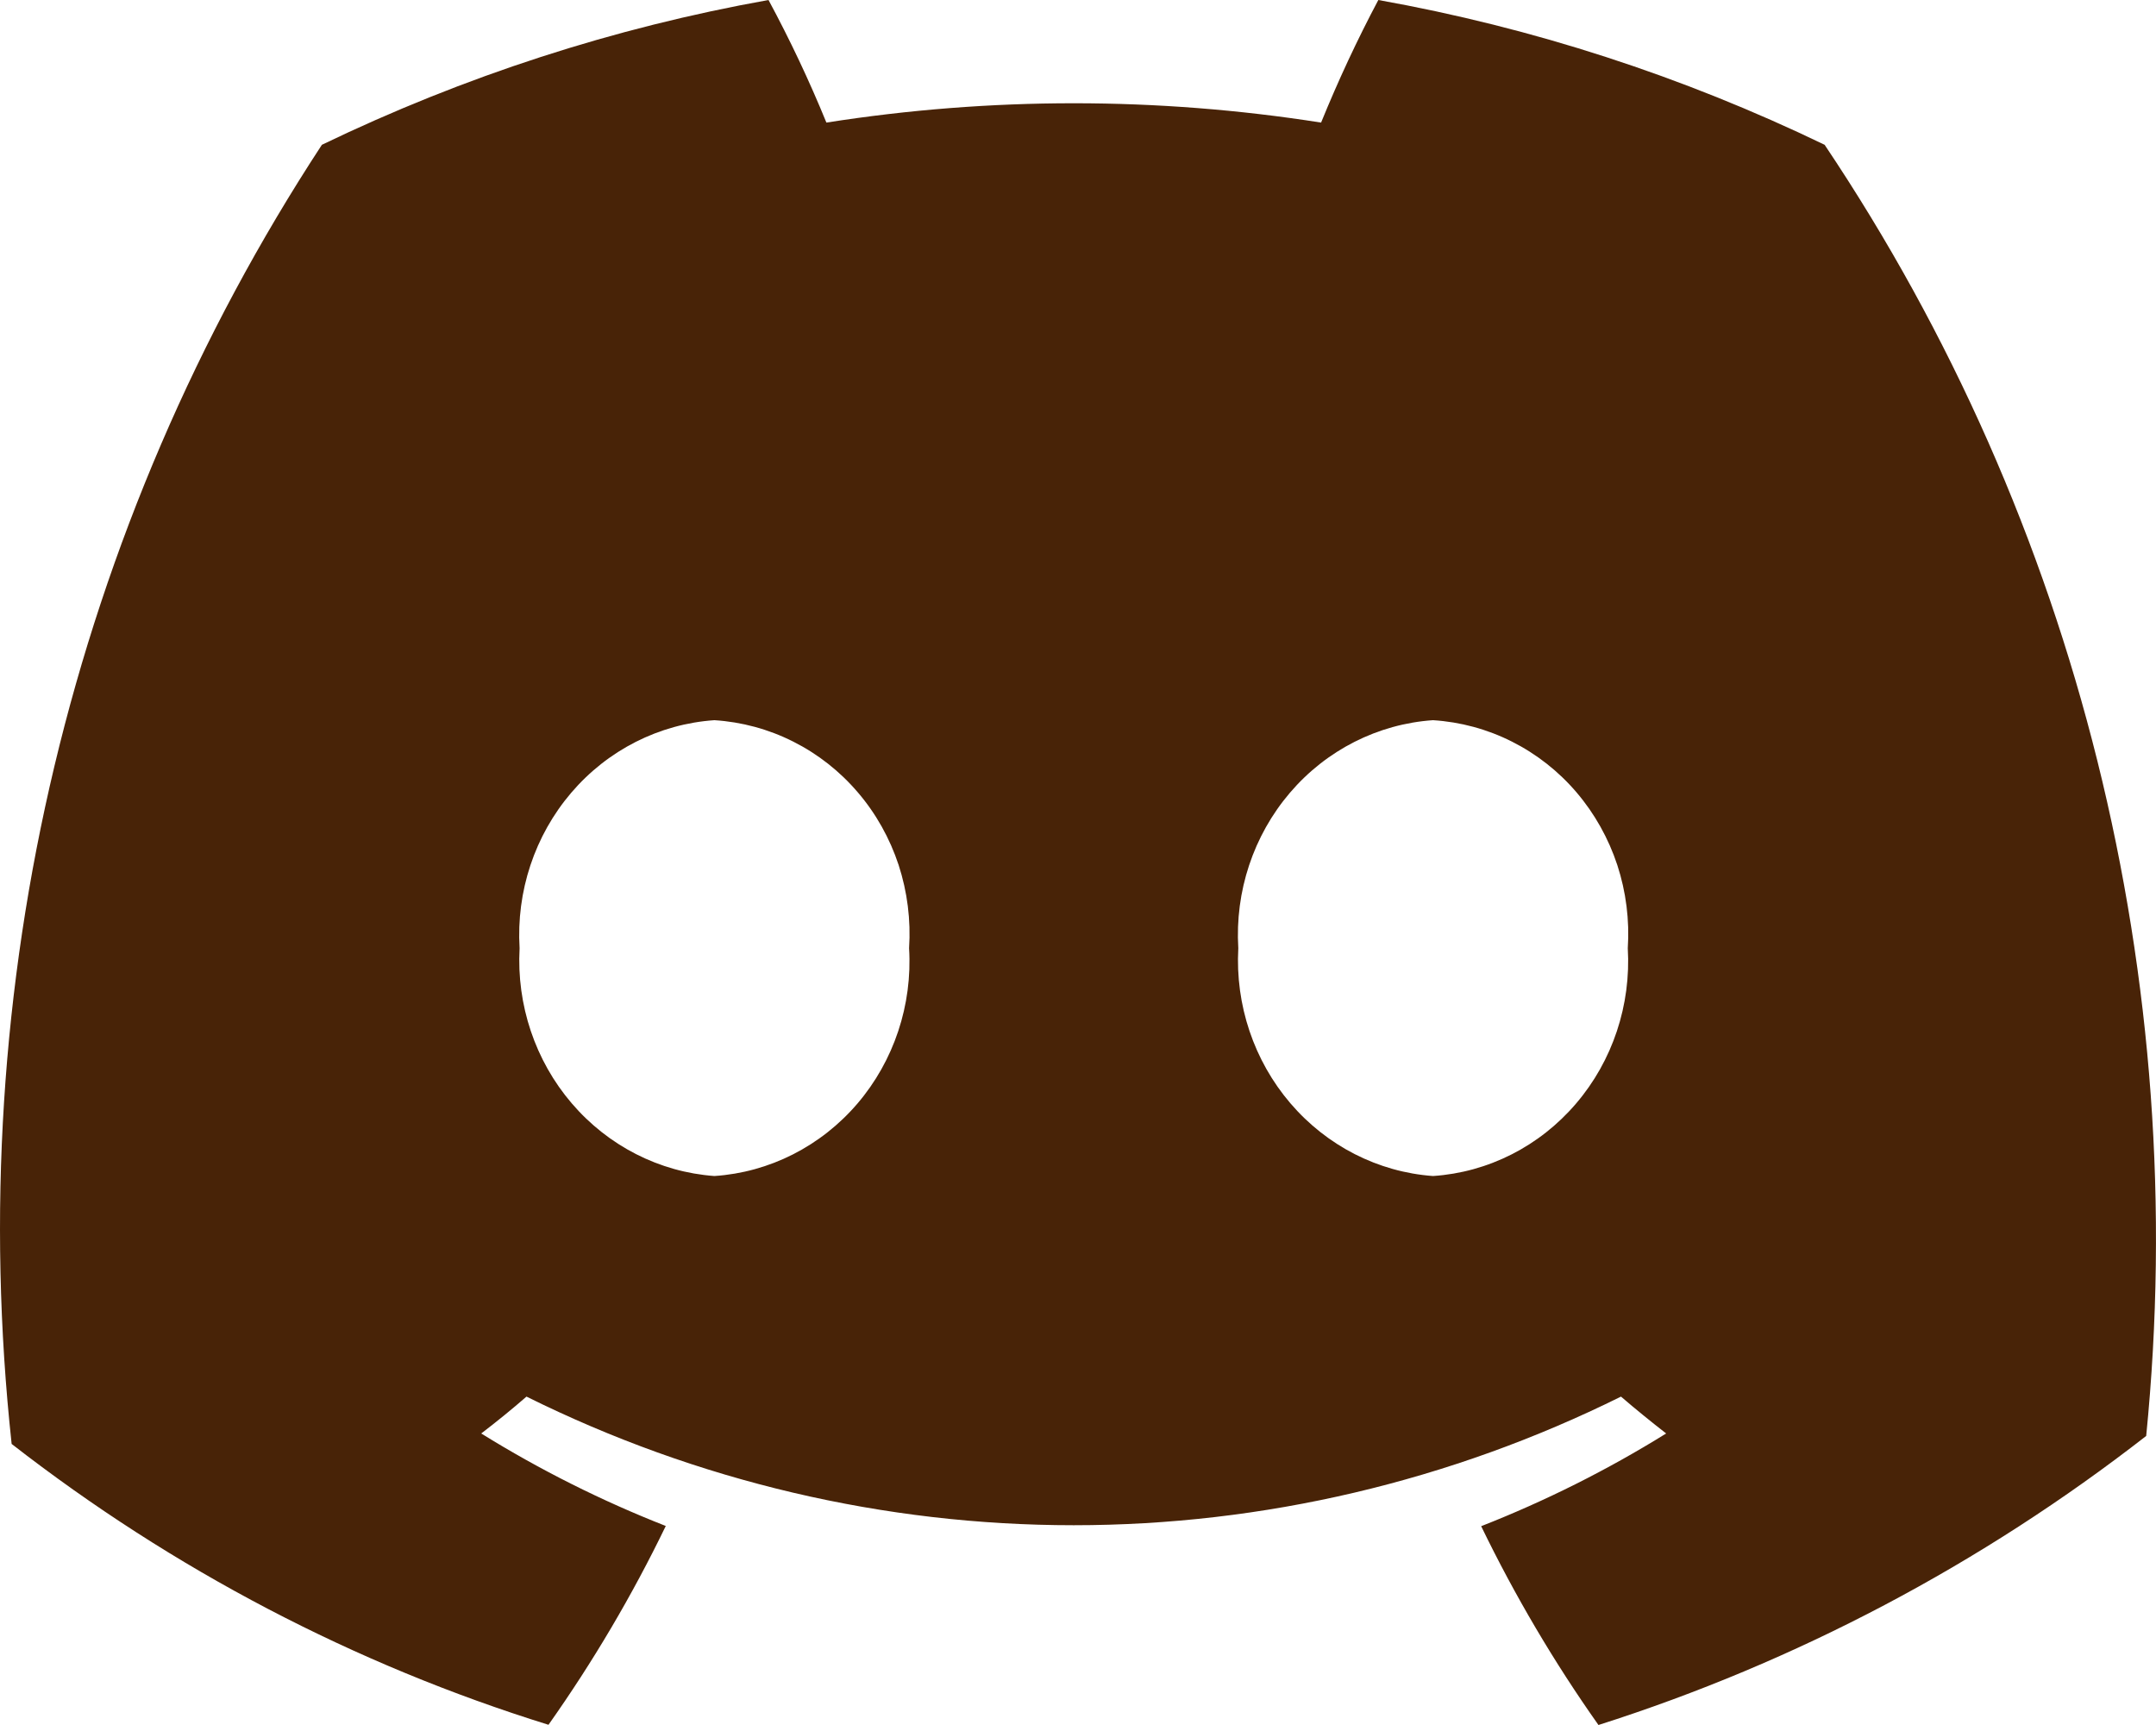 <svg width="20" height="16" viewBox="0 0 20 16" fill="none" xmlns="http://www.w3.org/2000/svg">
  <path
    d="M16.926 1.343C15.61 0.708 14.218 0.256 12.786 0C12.59 0.369 12.413 0.749 12.255 1.137C10.734 0.898 9.187 0.898 7.666 1.137C7.507 0.748 7.328 0.369 7.129 0C5.696 0.256 4.303 0.708 2.986 1.343C0.668 4.881 -0.352 9.152 0.108 13.393C1.605 14.558 3.292 15.44 5.088 15.998C5.5 15.415 5.864 14.799 6.176 14.154C5.582 13.921 5.009 13.634 4.464 13.296C4.608 13.186 4.748 13.072 4.884 12.954C6.467 13.739 8.202 14.147 9.96 14.147C11.718 14.147 13.453 13.739 15.037 12.954C15.174 13.072 15.315 13.186 15.456 13.296C14.91 13.635 14.336 13.922 13.74 14.156C14.052 14.8 14.416 15.417 14.828 16C16.66 15.417 18.38 14.509 19.909 13.319C20.331 9.088 19.273 4.842 16.926 1.343ZM6.627 10.908C6.116 10.871 5.641 10.628 5.303 10.233C4.965 9.838 4.791 9.321 4.82 8.795C4.788 8.268 4.96 7.75 5.299 7.353C5.637 6.957 6.115 6.715 6.627 6.68C6.88 6.696 7.129 6.763 7.357 6.878C7.586 6.993 7.79 7.153 7.958 7.35C8.126 7.546 8.254 7.775 8.336 8.023C8.417 8.272 8.45 8.534 8.433 8.795C8.465 9.322 8.292 9.84 7.954 10.236C7.615 10.632 7.138 10.874 6.627 10.908ZM13.293 10.908C12.783 10.871 12.308 10.628 11.97 10.233C11.632 9.838 11.458 9.321 11.487 8.795C11.455 8.268 11.627 7.75 11.966 7.353C12.304 6.957 12.782 6.715 13.293 6.68C13.547 6.696 13.796 6.763 14.024 6.878C14.253 6.993 14.457 7.153 14.625 7.35C14.793 7.547 14.921 7.776 15.003 8.024C15.084 8.272 15.117 8.534 15.1 8.795C15.131 9.322 14.959 9.84 14.62 10.236C14.282 10.632 13.805 10.874 13.293 10.908Z"
    fill="#482307" />
</svg>